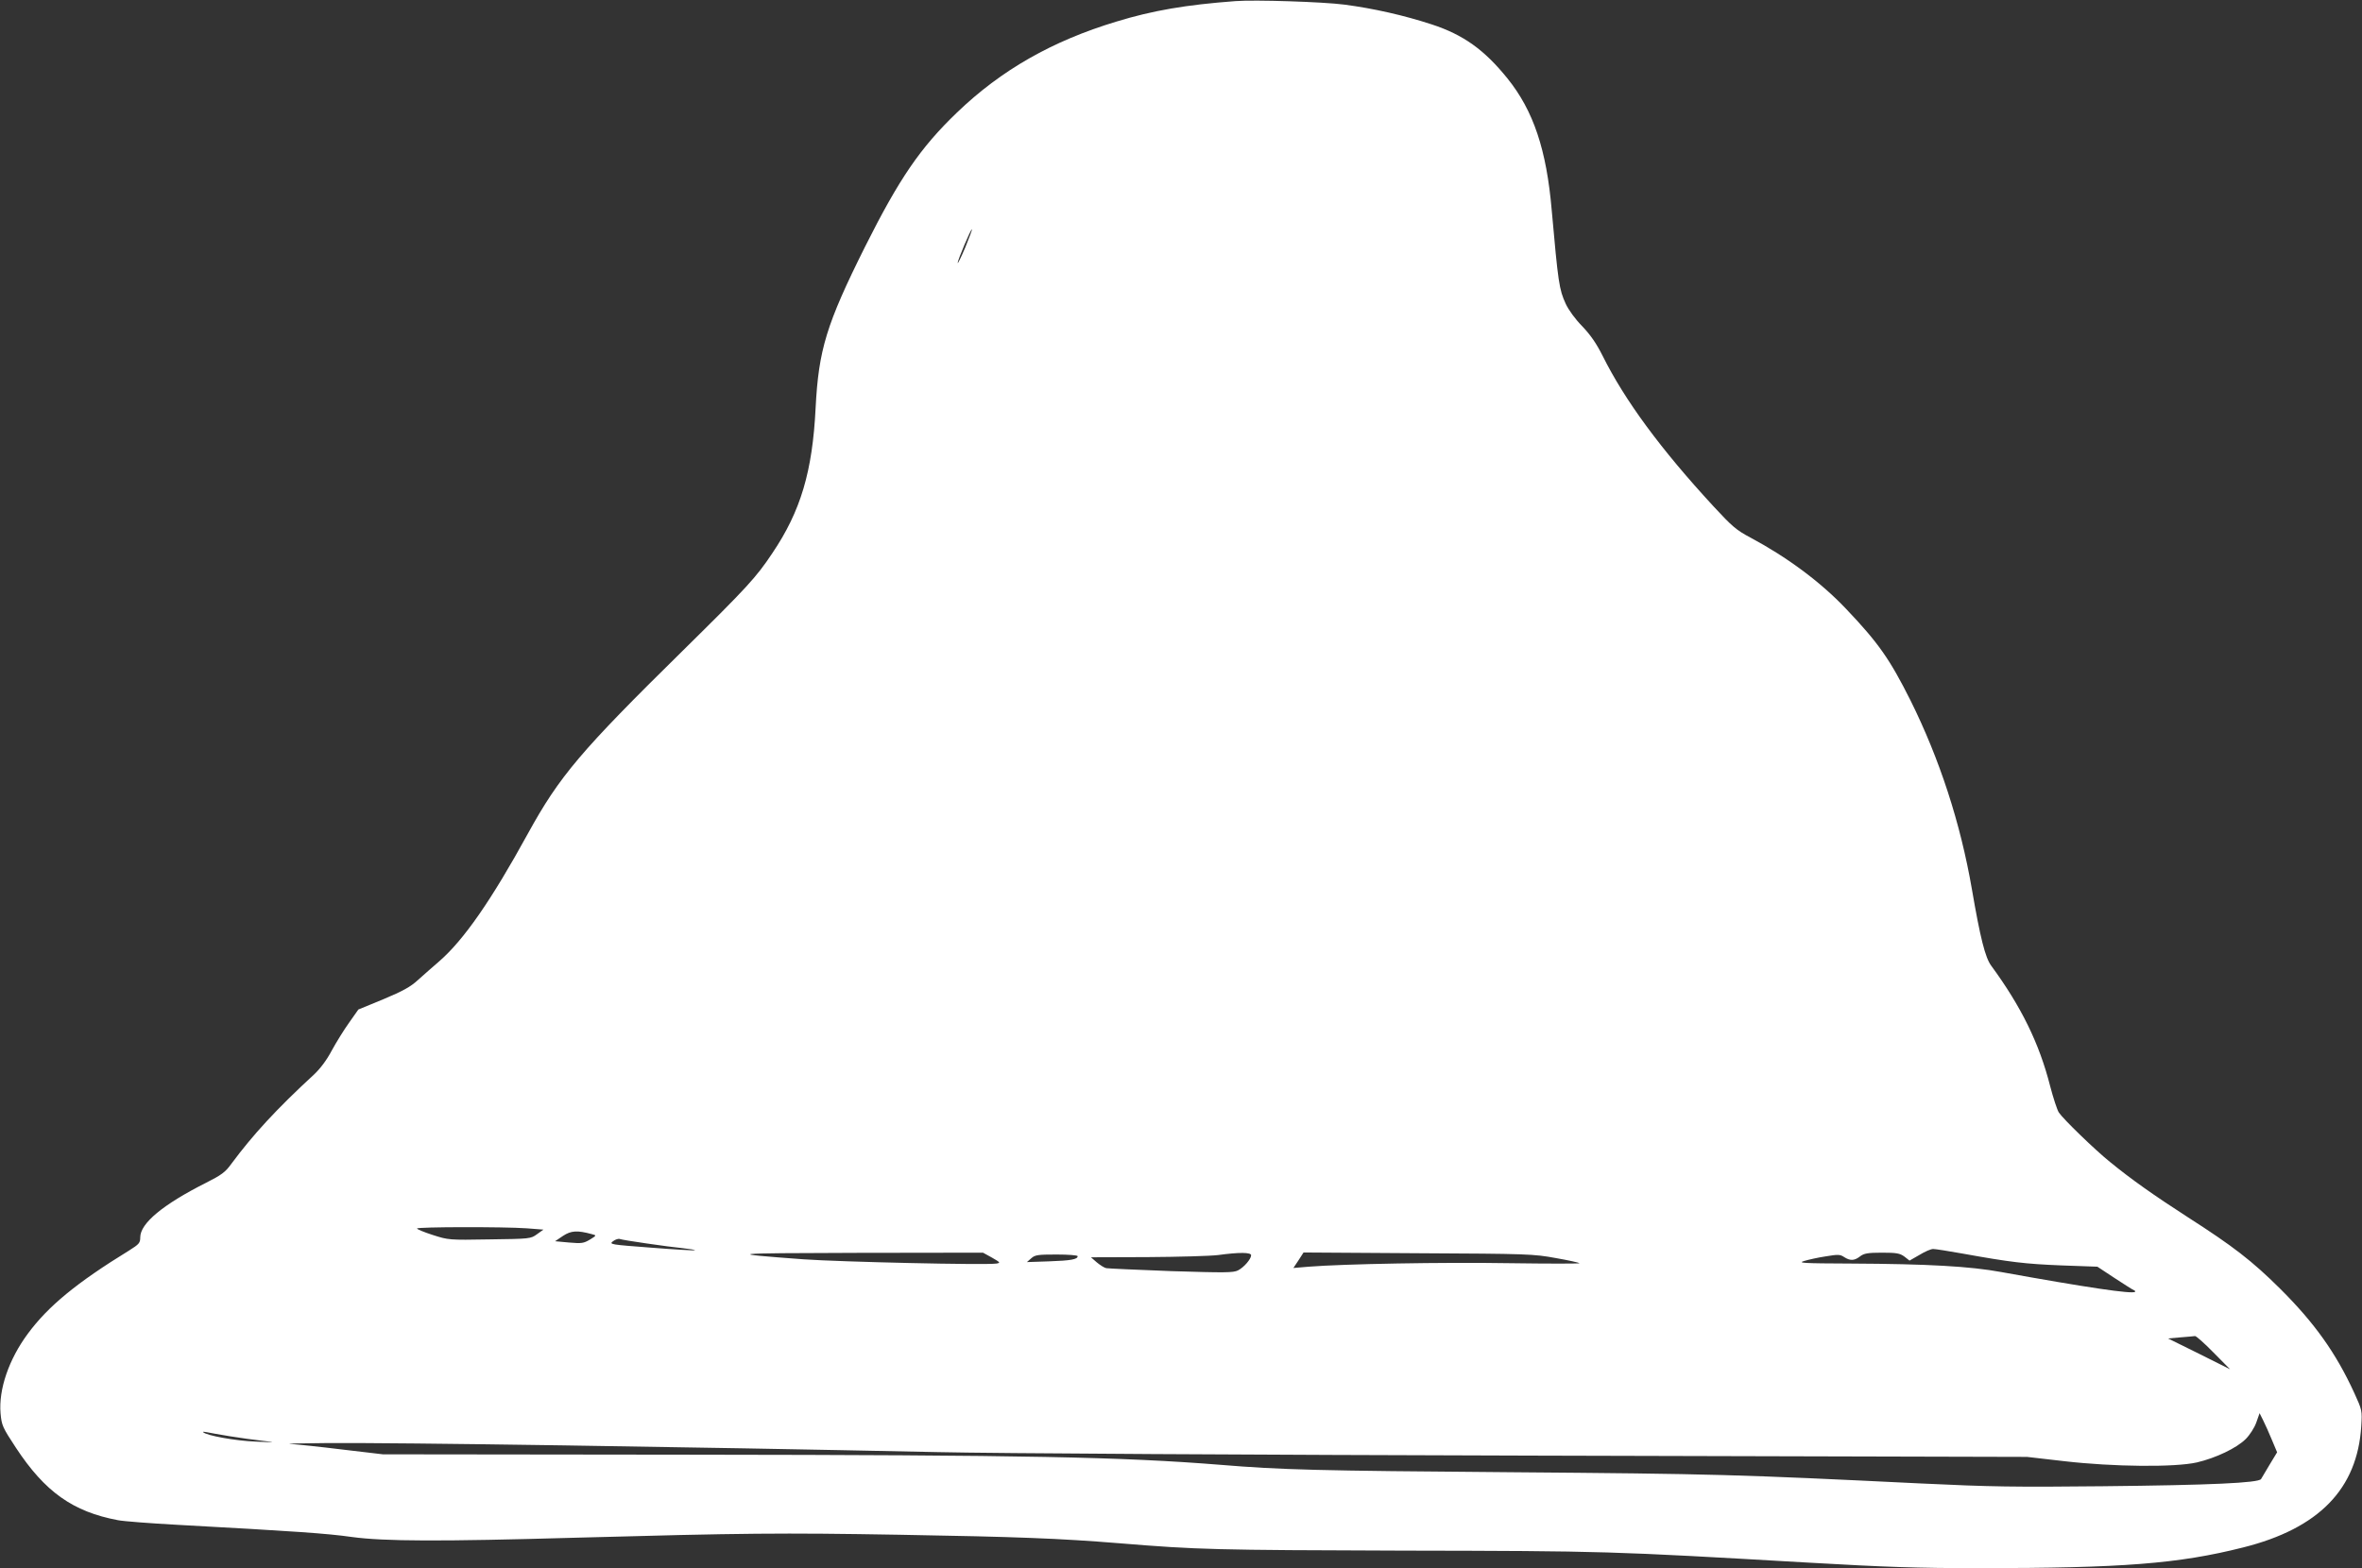 <?xml version="1.0" standalone="no"?>
<!DOCTYPE svg PUBLIC "-//W3C//DTD SVG 20010904//EN"
 "http://www.w3.org/TR/2001/REC-SVG-20010904/DTD/svg10.dtd">
<svg version="1.0" xmlns="http://www.w3.org/2000/svg"
 width="1280pt" height="850pt" viewBox="0 0 1280 850"
 preserveAspectRatio="xMidYMid meet">
<rect x="0" y="0" width="1280" height="850" fill="#333333" stroke="none"/>
<g transform="translate(0,850) scale(0.1,-0.1)"
fill="#ffffff" stroke="none">
<path d="M6695 8494 c-268 -20 -449 -51 -645 -111 -348 -105 -625 -263 -864
-493 -199 -191 -313 -358 -499 -729 -208 -417 -251 -557 -267 -871 -17 -346
-81 -561 -235 -789 -88 -132 -136 -184 -484 -527 -555 -546 -669 -681 -840
-992 -199 -363 -348 -577 -480 -692 -35 -30 -87 -76 -116 -102 -40 -37 -82
-60 -187 -104 l-136 -56 -50 -71 c-28 -39 -70 -107 -94 -151 -28 -53 -62 -98
-97 -131 -203 -187 -329 -324 -447 -483 -33 -46 -54 -61 -139 -104 -232 -117
-355 -219 -355 -295 0 -30 -6 -37 -60 -71 -285 -175 -439 -302 -549 -451 -103
-139 -159 -302 -148 -432 6 -65 10 -75 83 -186 158 -240 309 -347 553 -393 30
-6 174 -17 320 -25 640 -35 814 -47 947 -66 177 -24 478 -25 1214 -4 909 25
1113 27 1755 16 641 -11 869 -20 1190 -46 426 -35 519 -37 1535 -40 1104 -2
1124 -3 2199 -65 418 -24 591 -30 920 -30 785 0 1087 24 1436 112 412 103 620
318 641 658 5 84 5 86 -38 180 -99 216 -215 379 -402 565 -151 150 -256 231
-498 386 -183 118 -308 206 -424 301 -83 67 -253 232 -277 268 -9 14 -30 78
-47 143 -59 232 -157 431 -319 652 -33 44 -60 153 -105 415 -62 359 -175 706
-333 1024 -112 223 -173 311 -351 498 -138 145 -318 278 -516 384 -76 40 -100
61 -199 168 -288 312 -482 576 -602 817 -33 66 -66 114 -111 161 -37 37 -75
90 -89 121 -36 78 -41 115 -76 507 -28 328 -99 540 -240 715 -125 155 -239
237 -411 293 -150 49 -313 86 -473 107 -114 15 -484 27 -590 19z m-1464 -1335
c-22 -52 -40 -89 -41 -84 -1 14 72 186 77 182 2 -2 -15 -46 -36 -98z m-2376
-5317 l90 -7 -35 -25 c-34 -25 -39 -25 -258 -28 -220 -4 -223 -3 -307 24 -47
15 -85 31 -85 35 0 9 469 10 595 1z m354 -32 c24 -6 24 -7 -12 -29 -34 -20
-44 -22 -113 -16 l-76 7 43 29 c44 29 78 31 158 9z m295 -50 c72 -11 161 -22
199 -26 37 -4 66 -9 63 -11 -2 -2 -108 4 -235 14 -225 17 -231 18 -209 35 13
10 30 15 37 12 8 -3 74 -14 145 -24z m7132 -55 c261 -47 339 -56 534 -64 l196
-7 94 -62 c52 -34 99 -64 105 -66 5 -2 8 -6 5 -8 -13 -14 -266 24 -725 107
-168 31 -397 44 -815 46 -260 1 -290 3 -253 14 23 7 76 19 117 25 66 11 78 11
100 -4 33 -21 55 -20 86 4 21 16 41 20 118 20 79 0 97 -3 122 -21 l28 -22 54
31 c29 18 62 32 74 32 11 0 83 -11 160 -25z m-5260 -22 c45 -26 47 -28 24 -32
-61 -9 -846 9 -1045 23 -429 32 -419 33 286 35 l686 1 49 -27z m1404 13 c0
-20 -38 -65 -71 -82 -26 -13 -70 -13 -362 -4 -182 7 -341 14 -352 16 -11 2
-34 17 -52 32 l-31 27 306 1 c169 1 341 6 382 11 117 16 180 15 180 -1z m1650
-15 c69 -12 127 -25 130 -28 3 -3 -168 -3 -380 0 -361 6 -900 -4 -1088 -19
l-83 -7 28 42 27 42 621 -4 c593 -3 625 -4 745 -26z m-2590 10 c0 -17 -36 -24
-155 -28 l-120 -4 24 21 c20 18 37 20 137 20 63 0 114 -4 114 -9z m6155 -522
l90 -91 -168 84 -168 83 68 6 c37 3 73 6 78 7 6 1 51 -39 100 -89z m316 -472
l29 -69 -40 -66 c-22 -37 -43 -73 -47 -79 -13 -21 -274 -33 -858 -39 -476 -5
-608 -3 -985 15 -1005 49 -1108 52 -2230 61 -1043 8 -1239 13 -1565 40 -537
43 -1052 53 -2855 55 l-1685 2 -220 26 c-121 15 -247 28 -280 30 -33 2 55 4
195 5 386 3 1926 -20 3310 -49 294 -7 1743 -15 3220 -19 l2685 -7 200 -23
c267 -31 601 -34 720 -7 103 24 216 78 265 127 22 22 47 61 57 89 l18 51 19
-38 c10 -20 32 -68 47 -105z m-11066 18 c55 -9 136 -20 180 -25 73 -8 70 -9
-40 -4 -108 4 -268 33 -284 51 -3 3 5 3 19 0 14 -3 70 -13 125 -22z"/>
</g>
</svg>

